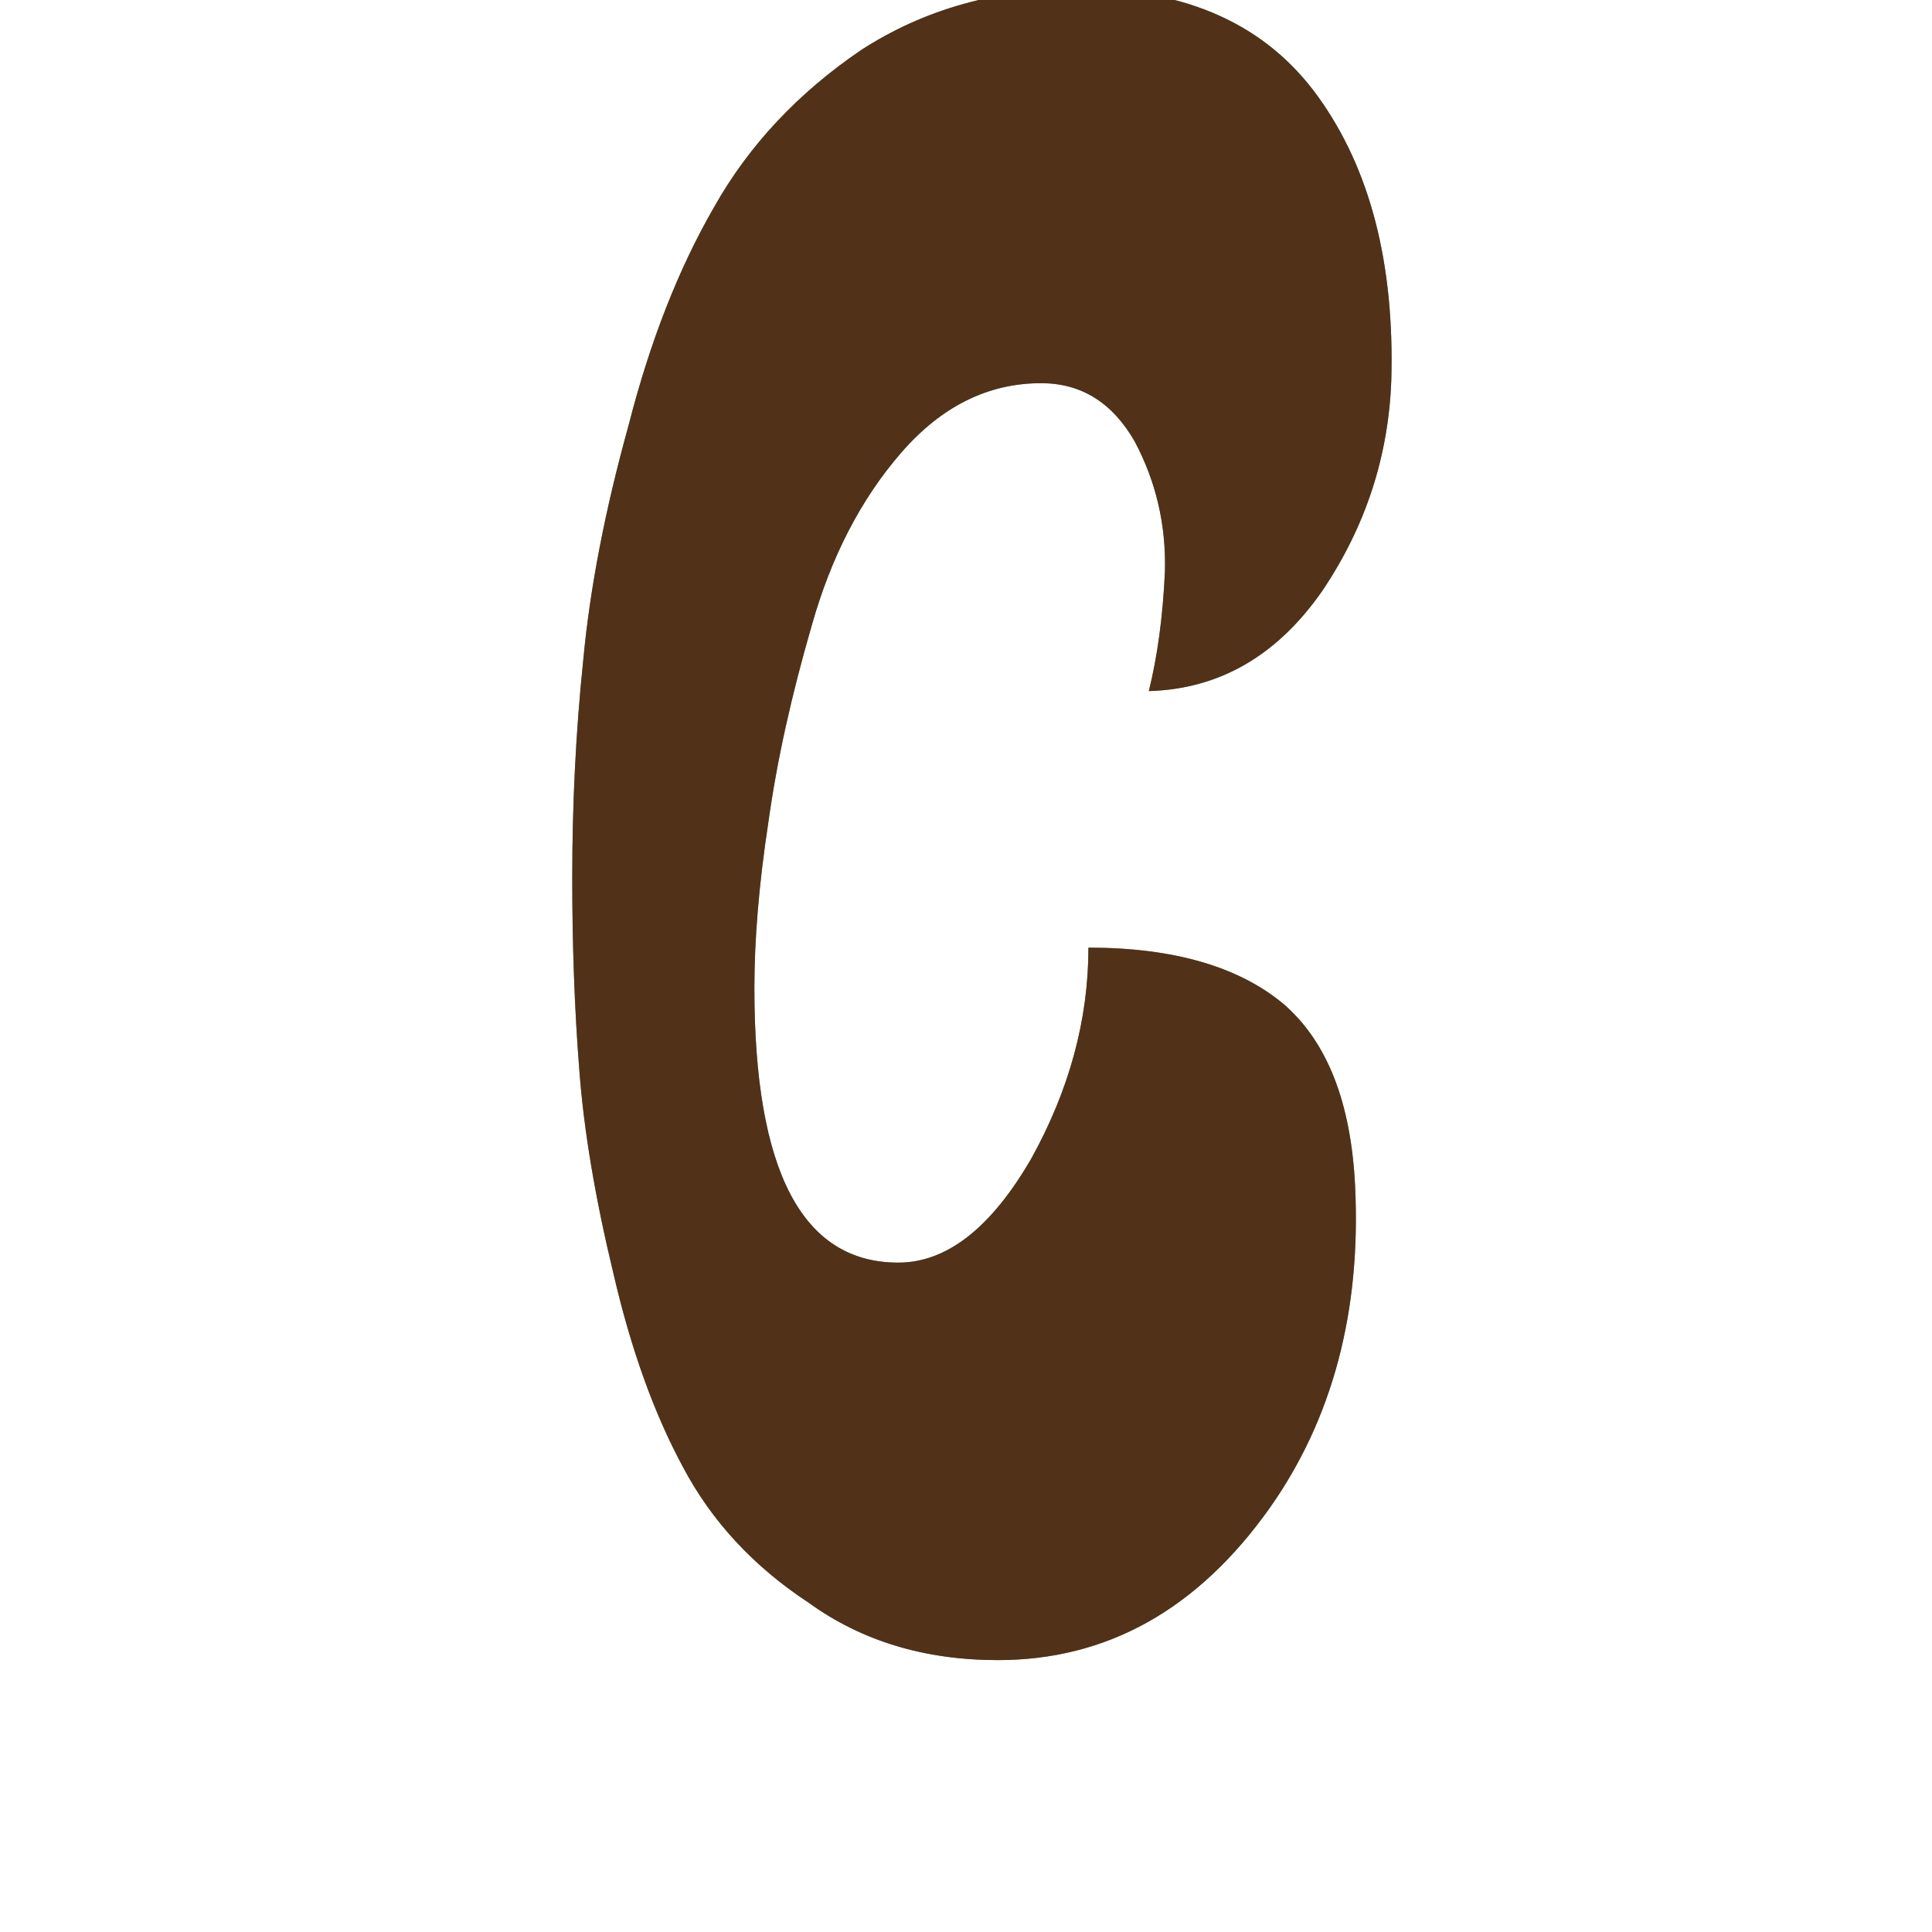 <svg version="1.2" preserveAspectRatio="xMidYMid meet" height="40" viewBox="0 0 30 30" zoomAndPan="magnify" width="40" xmlns:xlink="http://www.w3.org/1999/xlink" xmlns="http://www.w3.org/2000/svg"><defs></defs><g id="3ebf035078"><g style="fill:#55996f;fill-opacity:1;"><g transform="translate(7.948, 25.403)"><path d="M 7.547 0.375 C 6.41 0.375 5.43 0.078 4.609 -0.516 C 3.754 -1.078 3.102 -1.781 2.656 -2.625 C 2.207 -3.457 1.848 -4.457 1.578 -5.625 C 1.297 -6.789 1.117 -7.848 1.047 -8.797 C 0.973 -9.734 0.938 -10.723 0.938 -11.766 C 0.938 -12.91 0.992 -14.039 1.109 -15.156 C 1.211 -16.258 1.445 -17.473 1.812 -18.797 C 2.145 -20.098 2.586 -21.227 3.141 -22.188 C 3.68 -23.145 4.441 -23.957 5.422 -24.625 C 6.398 -25.258 7.531 -25.578 8.812 -25.578 C 10.477 -25.578 11.711 -25.02 12.516 -23.906 C 13.328 -22.781 13.707 -21.312 13.656 -19.5 C 13.613 -18.312 13.254 -17.219 12.578 -16.219 C 11.879 -15.219 10.984 -14.703 9.891 -14.672 C 10.023 -15.203 10.109 -15.82 10.141 -16.531 C 10.16 -17.25 10.004 -17.922 9.672 -18.547 C 9.328 -19.148 8.844 -19.453 8.219 -19.453 C 7.395 -19.453 6.672 -19.094 6.047 -18.375 C 5.422 -17.656 4.957 -16.758 4.656 -15.688 C 4.344 -14.613 4.117 -13.598 3.984 -12.641 C 3.836 -11.672 3.766 -10.812 3.766 -10.062 C 3.766 -7.219 4.508 -5.797 6 -5.797 C 6.75 -5.797 7.438 -6.332 8.062 -7.406 C 8.656 -8.477 8.953 -9.57 8.953 -10.688 C 10.273 -10.688 11.285 -10.395 11.984 -9.812 C 12.66 -9.227 13.031 -8.285 13.094 -6.984 C 13.188 -5.035 12.742 -3.367 11.766 -1.984 C 10.648 -0.41 9.242 0.375 7.547 0.375 Z M 7.547 0.375" style="stroke:none"></path></g></g><g style="fill:#523119;fill-opacity:1;"><g transform="translate(7.948, 25.403)"><path d="M 7.547 0.375 C 6.41 0.375 5.43 0.078 4.609 -0.516 C 3.754 -1.078 3.102 -1.781 2.656 -2.625 C 2.207 -3.457 1.848 -4.457 1.578 -5.625 C 1.297 -6.789 1.117 -7.848 1.047 -8.797 C 0.973 -9.734 0.938 -10.723 0.938 -11.766 C 0.938 -12.91 0.992 -14.039 1.109 -15.156 C 1.211 -16.258 1.445 -17.473 1.812 -18.797 C 2.145 -20.098 2.586 -21.227 3.141 -22.188 C 3.68 -23.145 4.441 -23.957 5.422 -24.625 C 6.398 -25.258 7.531 -25.578 8.812 -25.578 C 10.477 -25.578 11.711 -25.02 12.516 -23.906 C 13.328 -22.781 13.707 -21.312 13.656 -19.5 C 13.613 -18.312 13.254 -17.219 12.578 -16.219 C 11.879 -15.219 10.984 -14.703 9.891 -14.672 C 10.023 -15.203 10.109 -15.82 10.141 -16.531 C 10.16 -17.25 10.004 -17.922 9.672 -18.547 C 9.328 -19.148 8.844 -19.453 8.219 -19.453 C 7.395 -19.453 6.672 -19.094 6.047 -18.375 C 5.422 -17.656 4.957 -16.758 4.656 -15.688 C 4.344 -14.613 4.117 -13.598 3.984 -12.641 C 3.836 -11.672 3.766 -10.812 3.766 -10.062 C 3.766 -7.219 4.508 -5.797 6 -5.797 C 6.75 -5.797 7.438 -6.332 8.062 -7.406 C 8.656 -8.477 8.953 -9.57 8.953 -10.688 C 10.273 -10.688 11.285 -10.395 11.984 -9.812 C 12.66 -9.227 13.031 -8.285 13.094 -6.984 C 13.188 -5.035 12.742 -3.367 11.766 -1.984 C 10.648 -0.41 9.242 0.375 7.547 0.375 Z M 7.547 0.375" style="stroke:none"></path></g></g></g></svg>